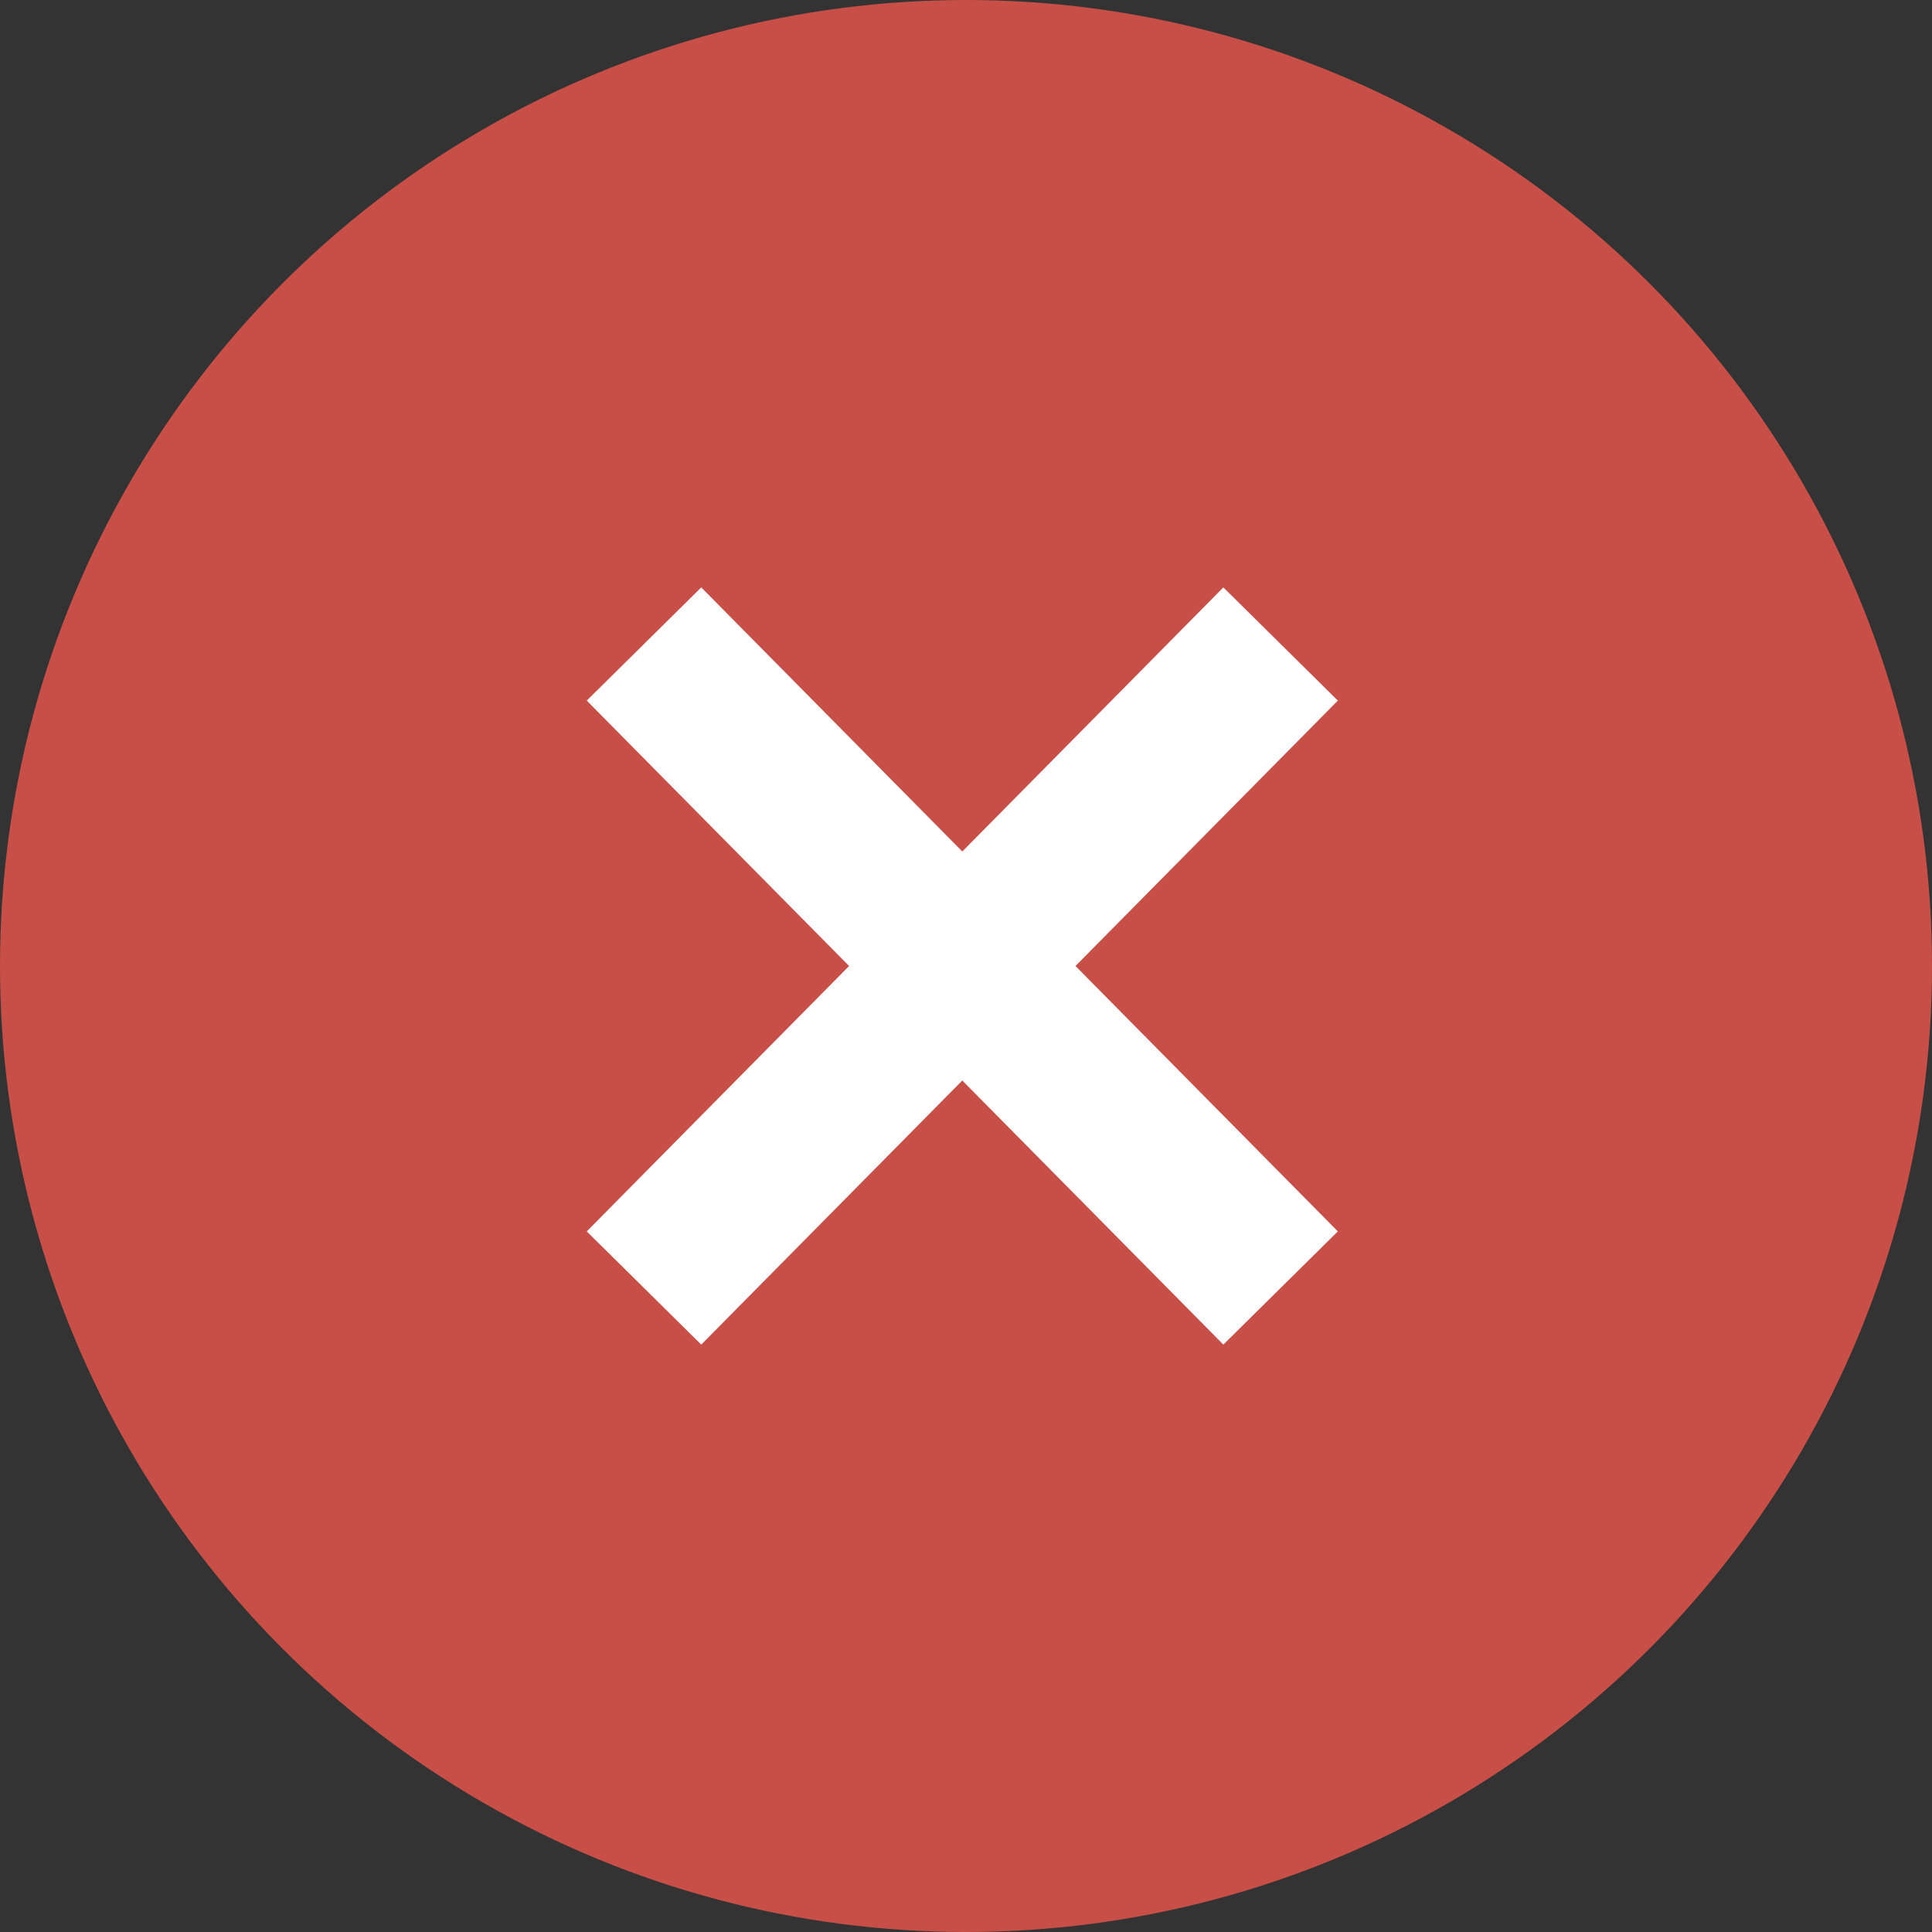 <svg width="24" height="24" viewBox="0 0 24 24" fill="none" xmlns="http://www.w3.org/2000/svg">
<rect x="0" y="0" width="24" height="24" fill="#333333" stroke="none"/>
<circle cx="12" cy="12" r="12" fill="#C74F47"/>
<path d="M8 16L15.908 8" stroke="white" stroke-width="2"/>
<path d="M8 8L15.908 16" stroke="white" stroke-width="2"/>
</svg>
